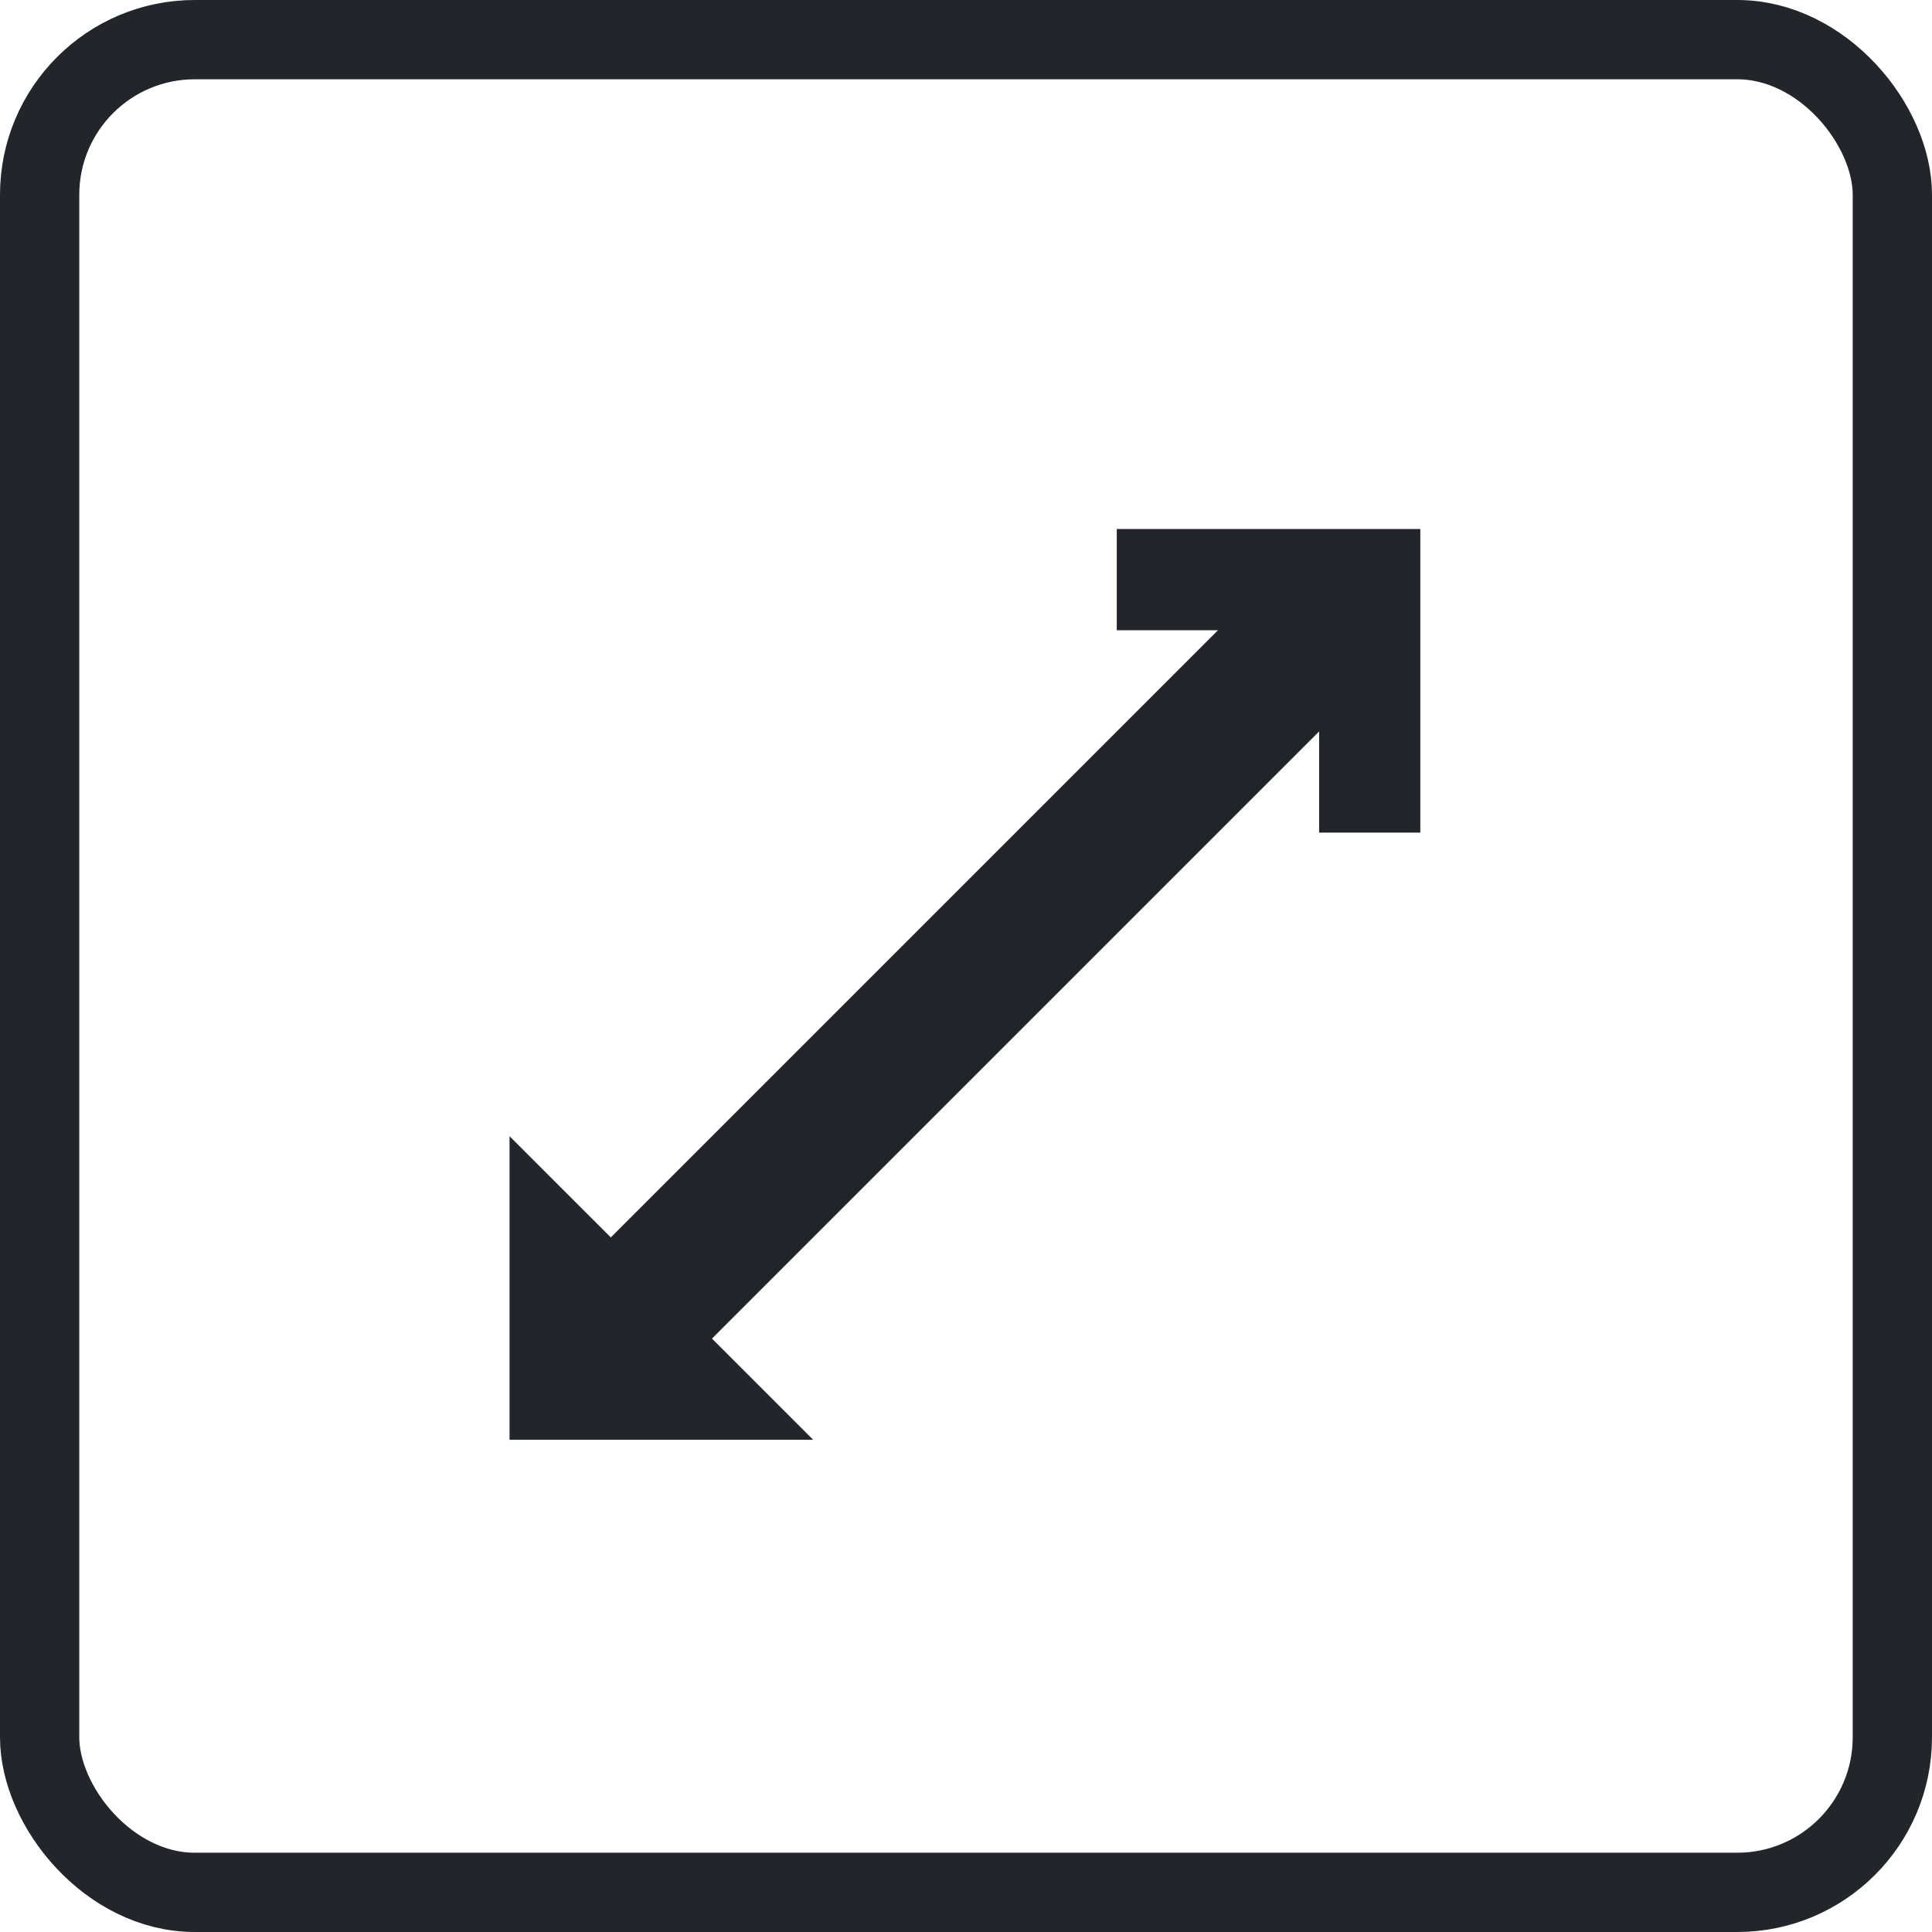 <svg width="27" height="27" viewBox="0 0 27 27" fill="none" xmlns="http://www.w3.org/2000/svg">
<rect x="0.554" y="0.554" width="25.892" height="25.892" rx="2.168" stroke="#24252B" stroke-width="1.108"/>
<path d="M17.021 8.808L8.536 17.293L7.828 16.586L7.121 15.879V20.121H11.364L10.657 19.414L9.95 18.707L18.435 10.222V11.636H19.849V7.393H15.607V8.808H17.021Z" fill="#24252B"/>
</svg>

